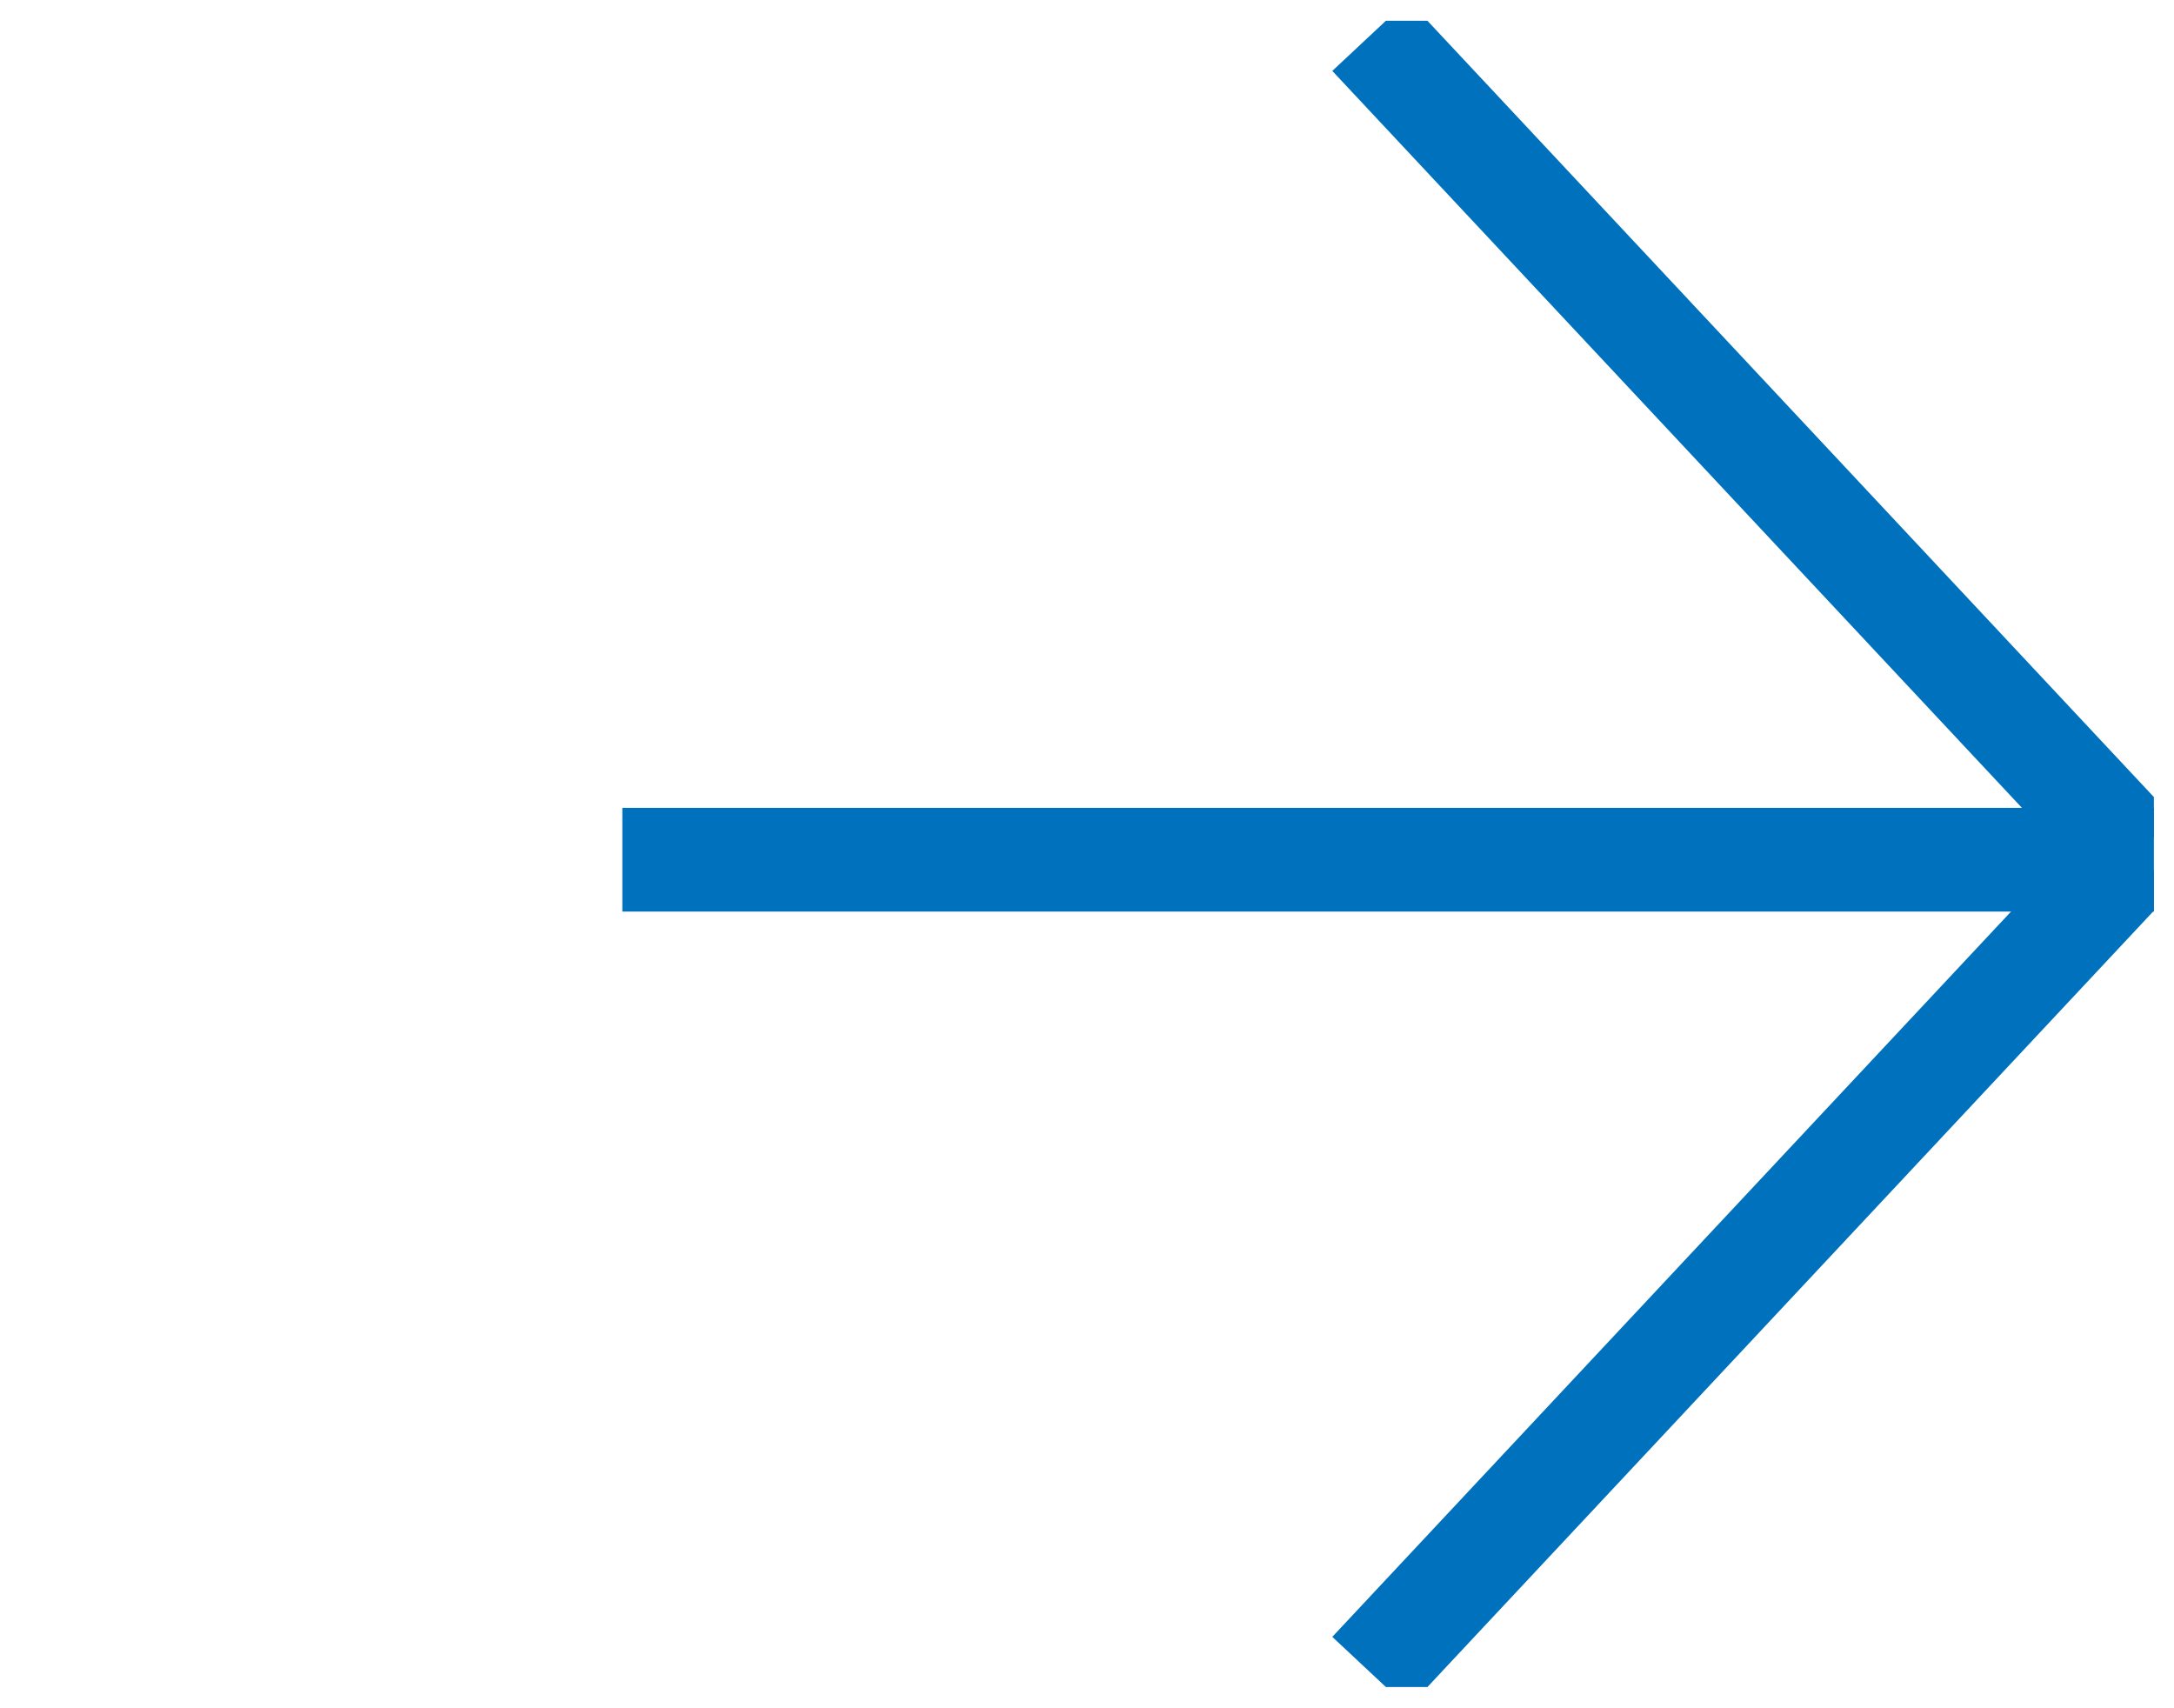 <svg xmlns="http://www.w3.org/2000/svg" xmlns:xlink="http://www.w3.org/1999/xlink" viewBox="0 0 10.48 8.232"><defs><style>.cls-1,.cls-3{fill:none;}.cls-2{clip-path:url(#clip-path);}.cls-3{stroke:#0071bc;stroke-width:0.5px;}</style><clipPath id="clip-path"><rect class="cls-1" x="3" y="0.1" width="7.383" height="8.032"/></clipPath></defs><title>flecha</title><g id="Capa_2" data-name="Capa 2"><g id="DISEÑO"><g class="cls-2"><line class="cls-3" y1="4.144" x2="10.383" y2="4.144"/><line class="cls-3" x1="6.605" y1="0.171" x2="10.297" y2="4.116"/><line class="cls-3" x1="6.605" y1="8.061" x2="10.297" y2="4.116"/></g></g></g></svg>